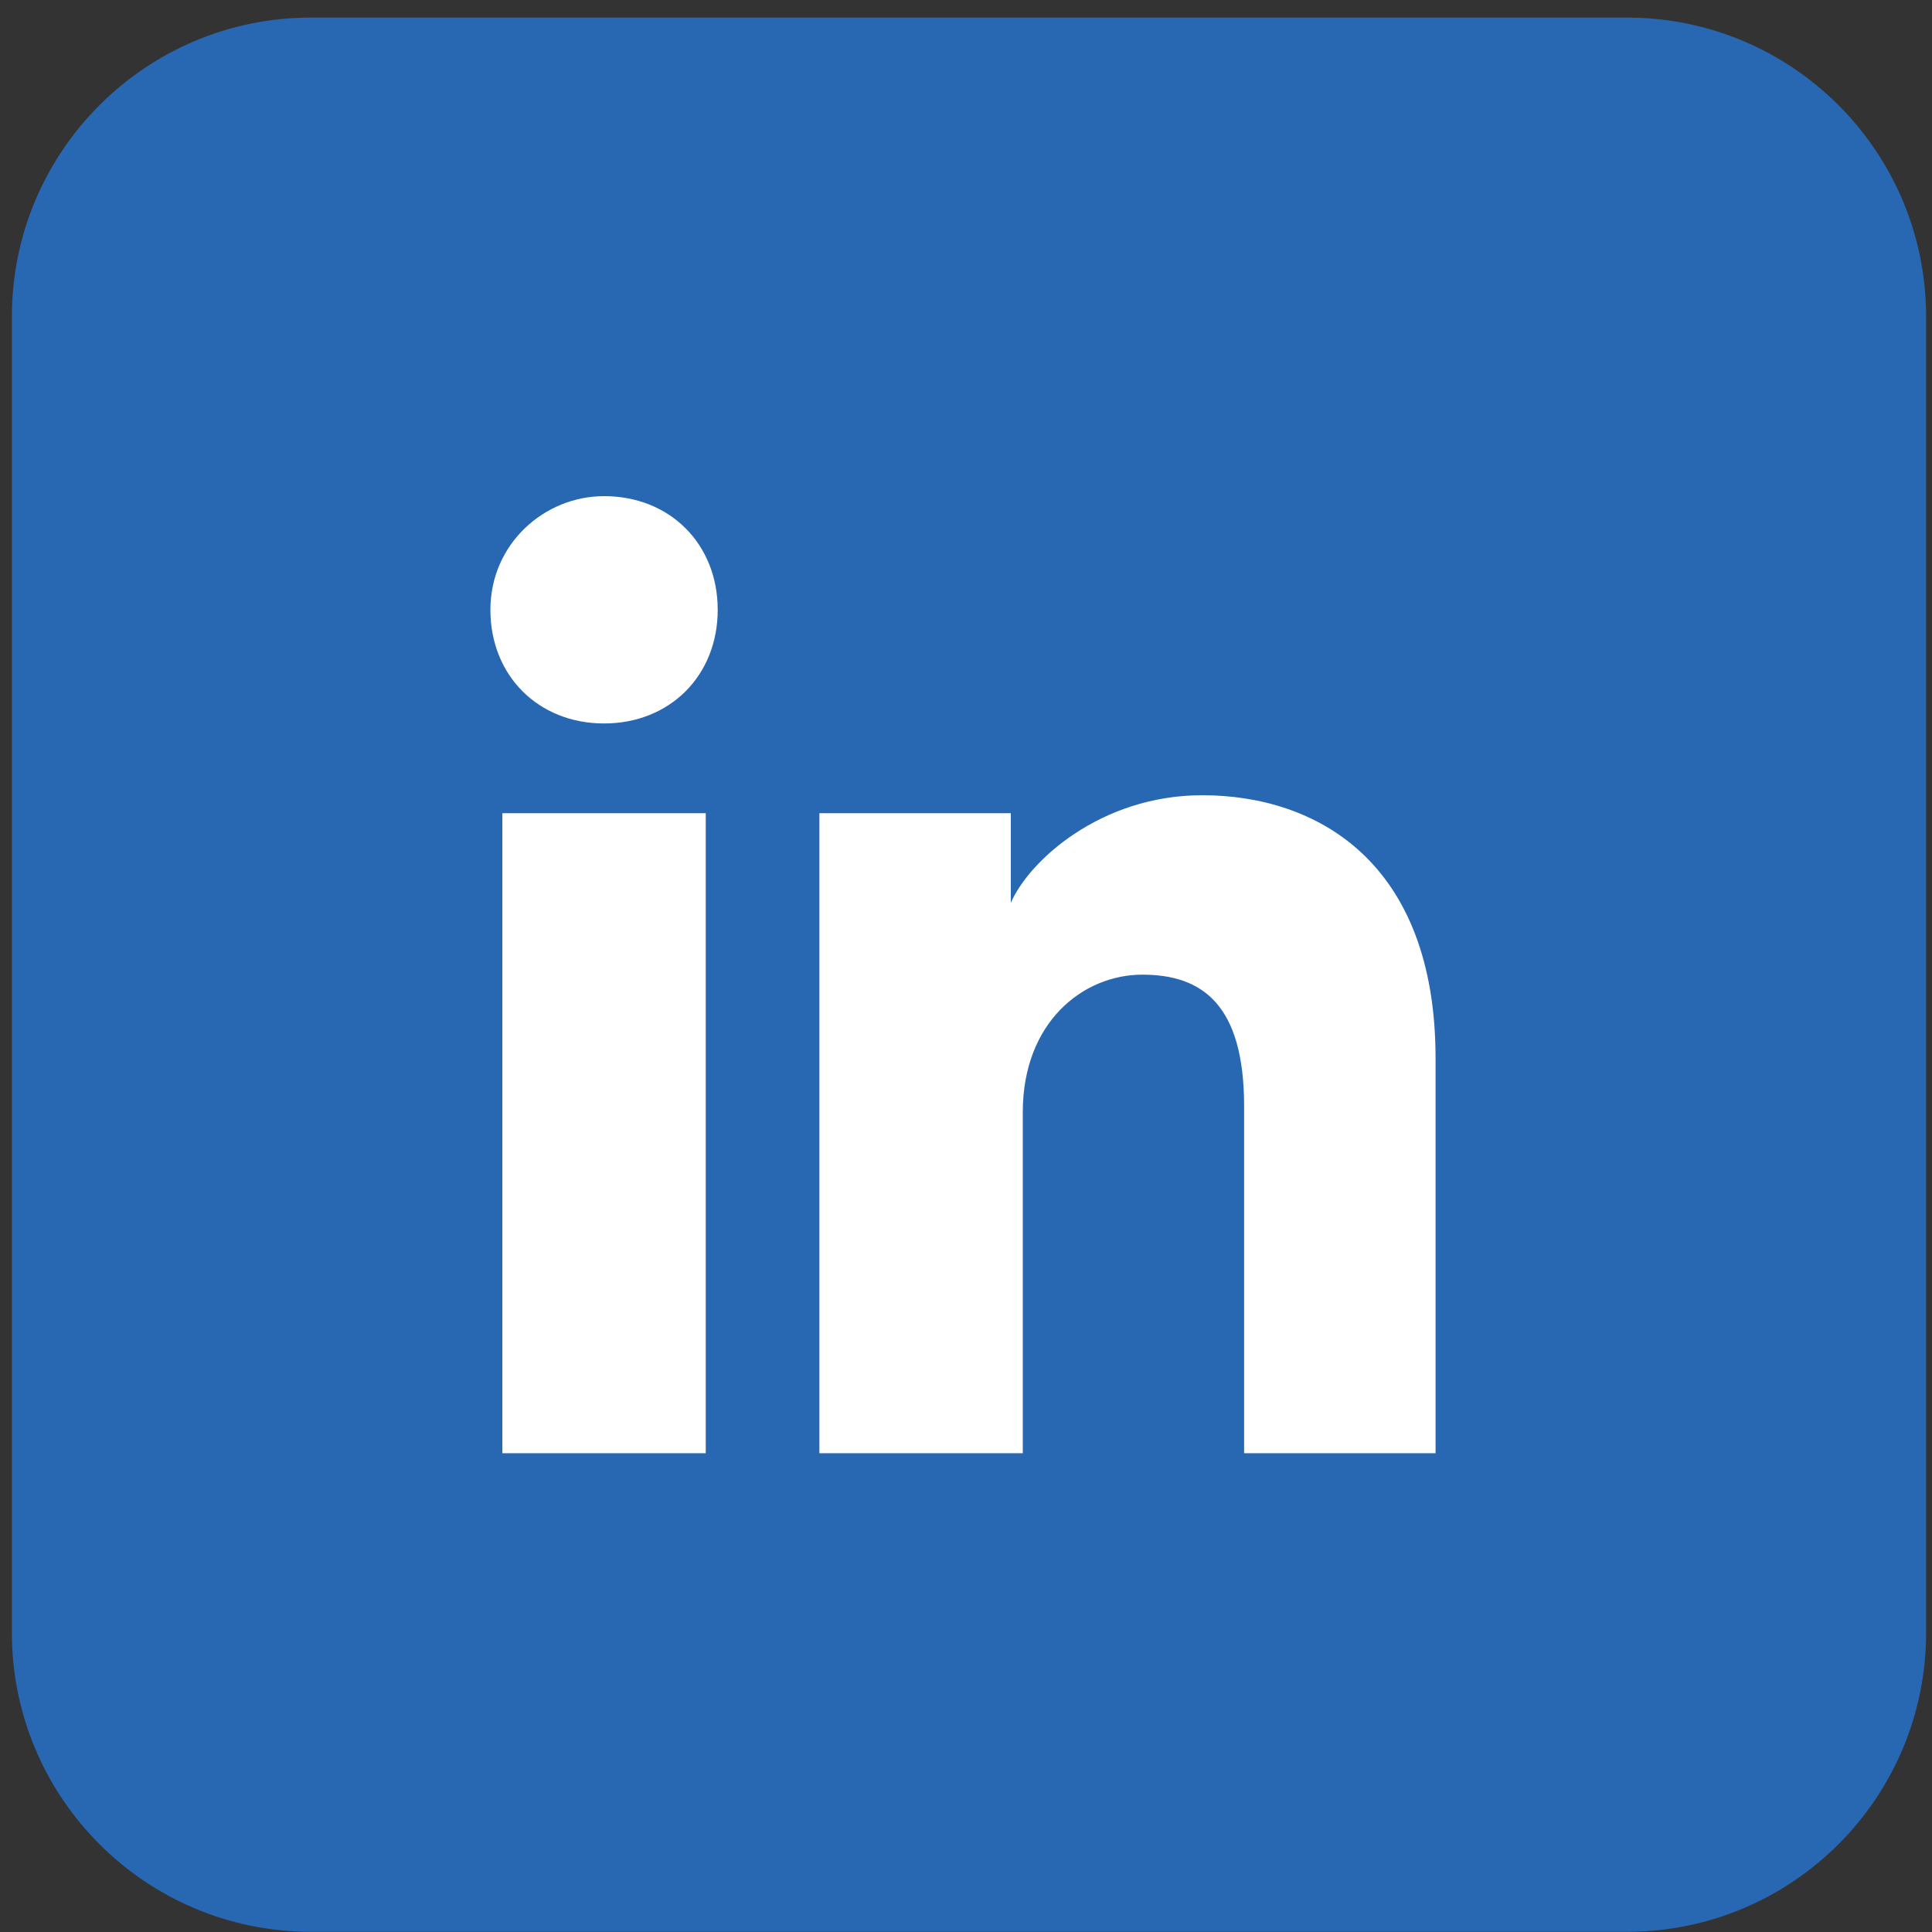 <svg width="41" height="41" viewBox="0 0 41 41" fill="none" xmlns="http://www.w3.org/2000/svg">
<rect x="0" y="0" width="41" height="41" fill="#333333" stroke="none"/>
<g id="linkedin">
<path id="bg" d="M34.527 0.373H6.599C3.094 0.373 0.252 3.215 0.252 6.72V34.648C0.252 38.154 3.094 40.996 6.599 40.996H34.527C38.033 40.996 40.875 38.154 40.875 34.648V6.72C40.875 3.215 38.033 0.373 34.527 0.373Z" fill="#2867B2"/>
<path id="linkedin_2" d="M14.977 30.84H10.661V17.257H14.977V30.84ZM12.819 15.353C11.423 15.353 10.407 14.337 10.407 12.941C10.407 11.544 11.55 10.529 12.819 10.529C14.216 10.529 15.231 11.544 15.231 12.941C15.231 14.337 14.216 15.353 12.819 15.353ZM30.719 30.84H26.402V23.477C26.402 21.319 25.514 20.684 24.244 20.684C22.975 20.684 21.705 21.7 21.705 23.604V30.84H17.389V17.257H21.451V19.161C21.832 18.273 23.356 16.876 25.514 16.876C27.926 16.876 30.465 18.273 30.465 22.462V30.84H30.719Z" fill="white"/>
</g>
</svg>
